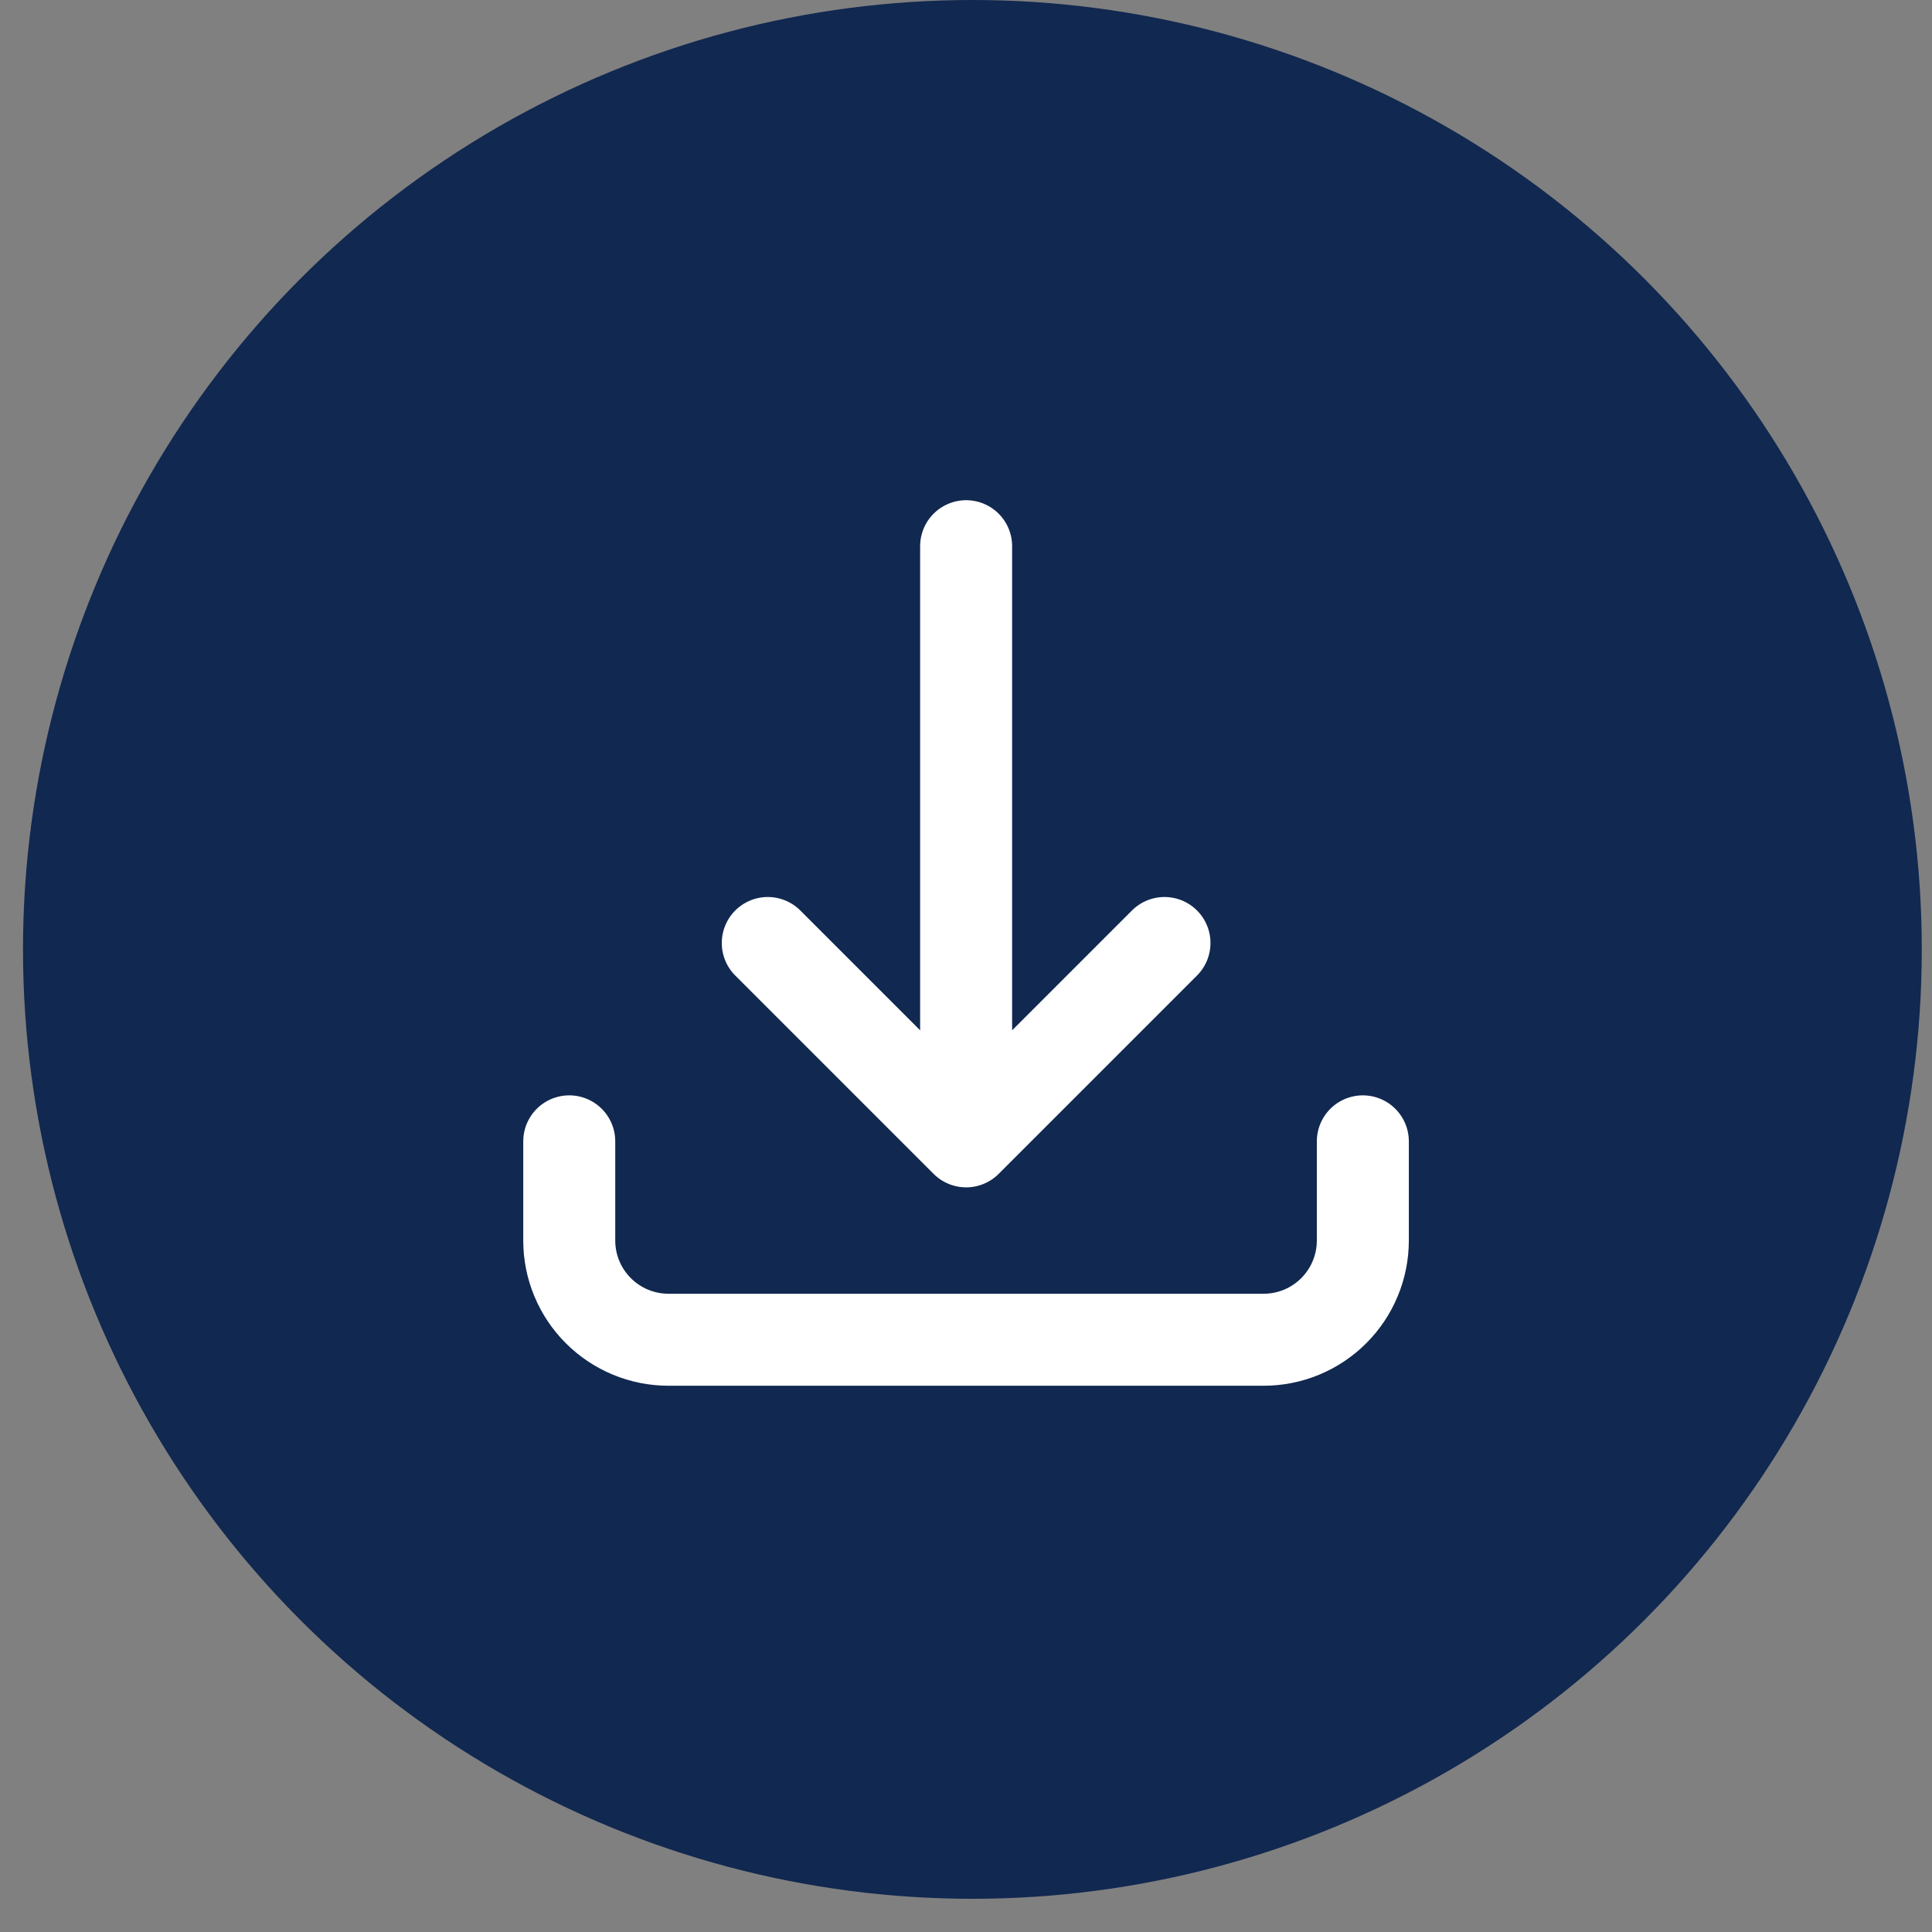 <svg fill="none" height="42" viewBox="0 0 42 42" width="42" xmlns="http://www.w3.org/2000/svg"><rect x="0" y="0" width="42" height="42" fill="#808080" stroke="none"/><circle cx="21.139" cy="20.639" fill="#112850" r="20.639"/><path d="m12.375 24.812v2.156c0 .572.227 1.12.632 1.525.404.404.953.632 1.525.632h12.938c.572 0 1.12-.227 1.525-.632.404-.404.632-.953.632-1.525v-2.156m-4.312-4.312-4.312 4.312m0 0-4.312-4.312m4.312 4.312v-12.938" stroke="#fff" stroke-linecap="round" stroke-linejoin="round" stroke-width="2"/></svg>